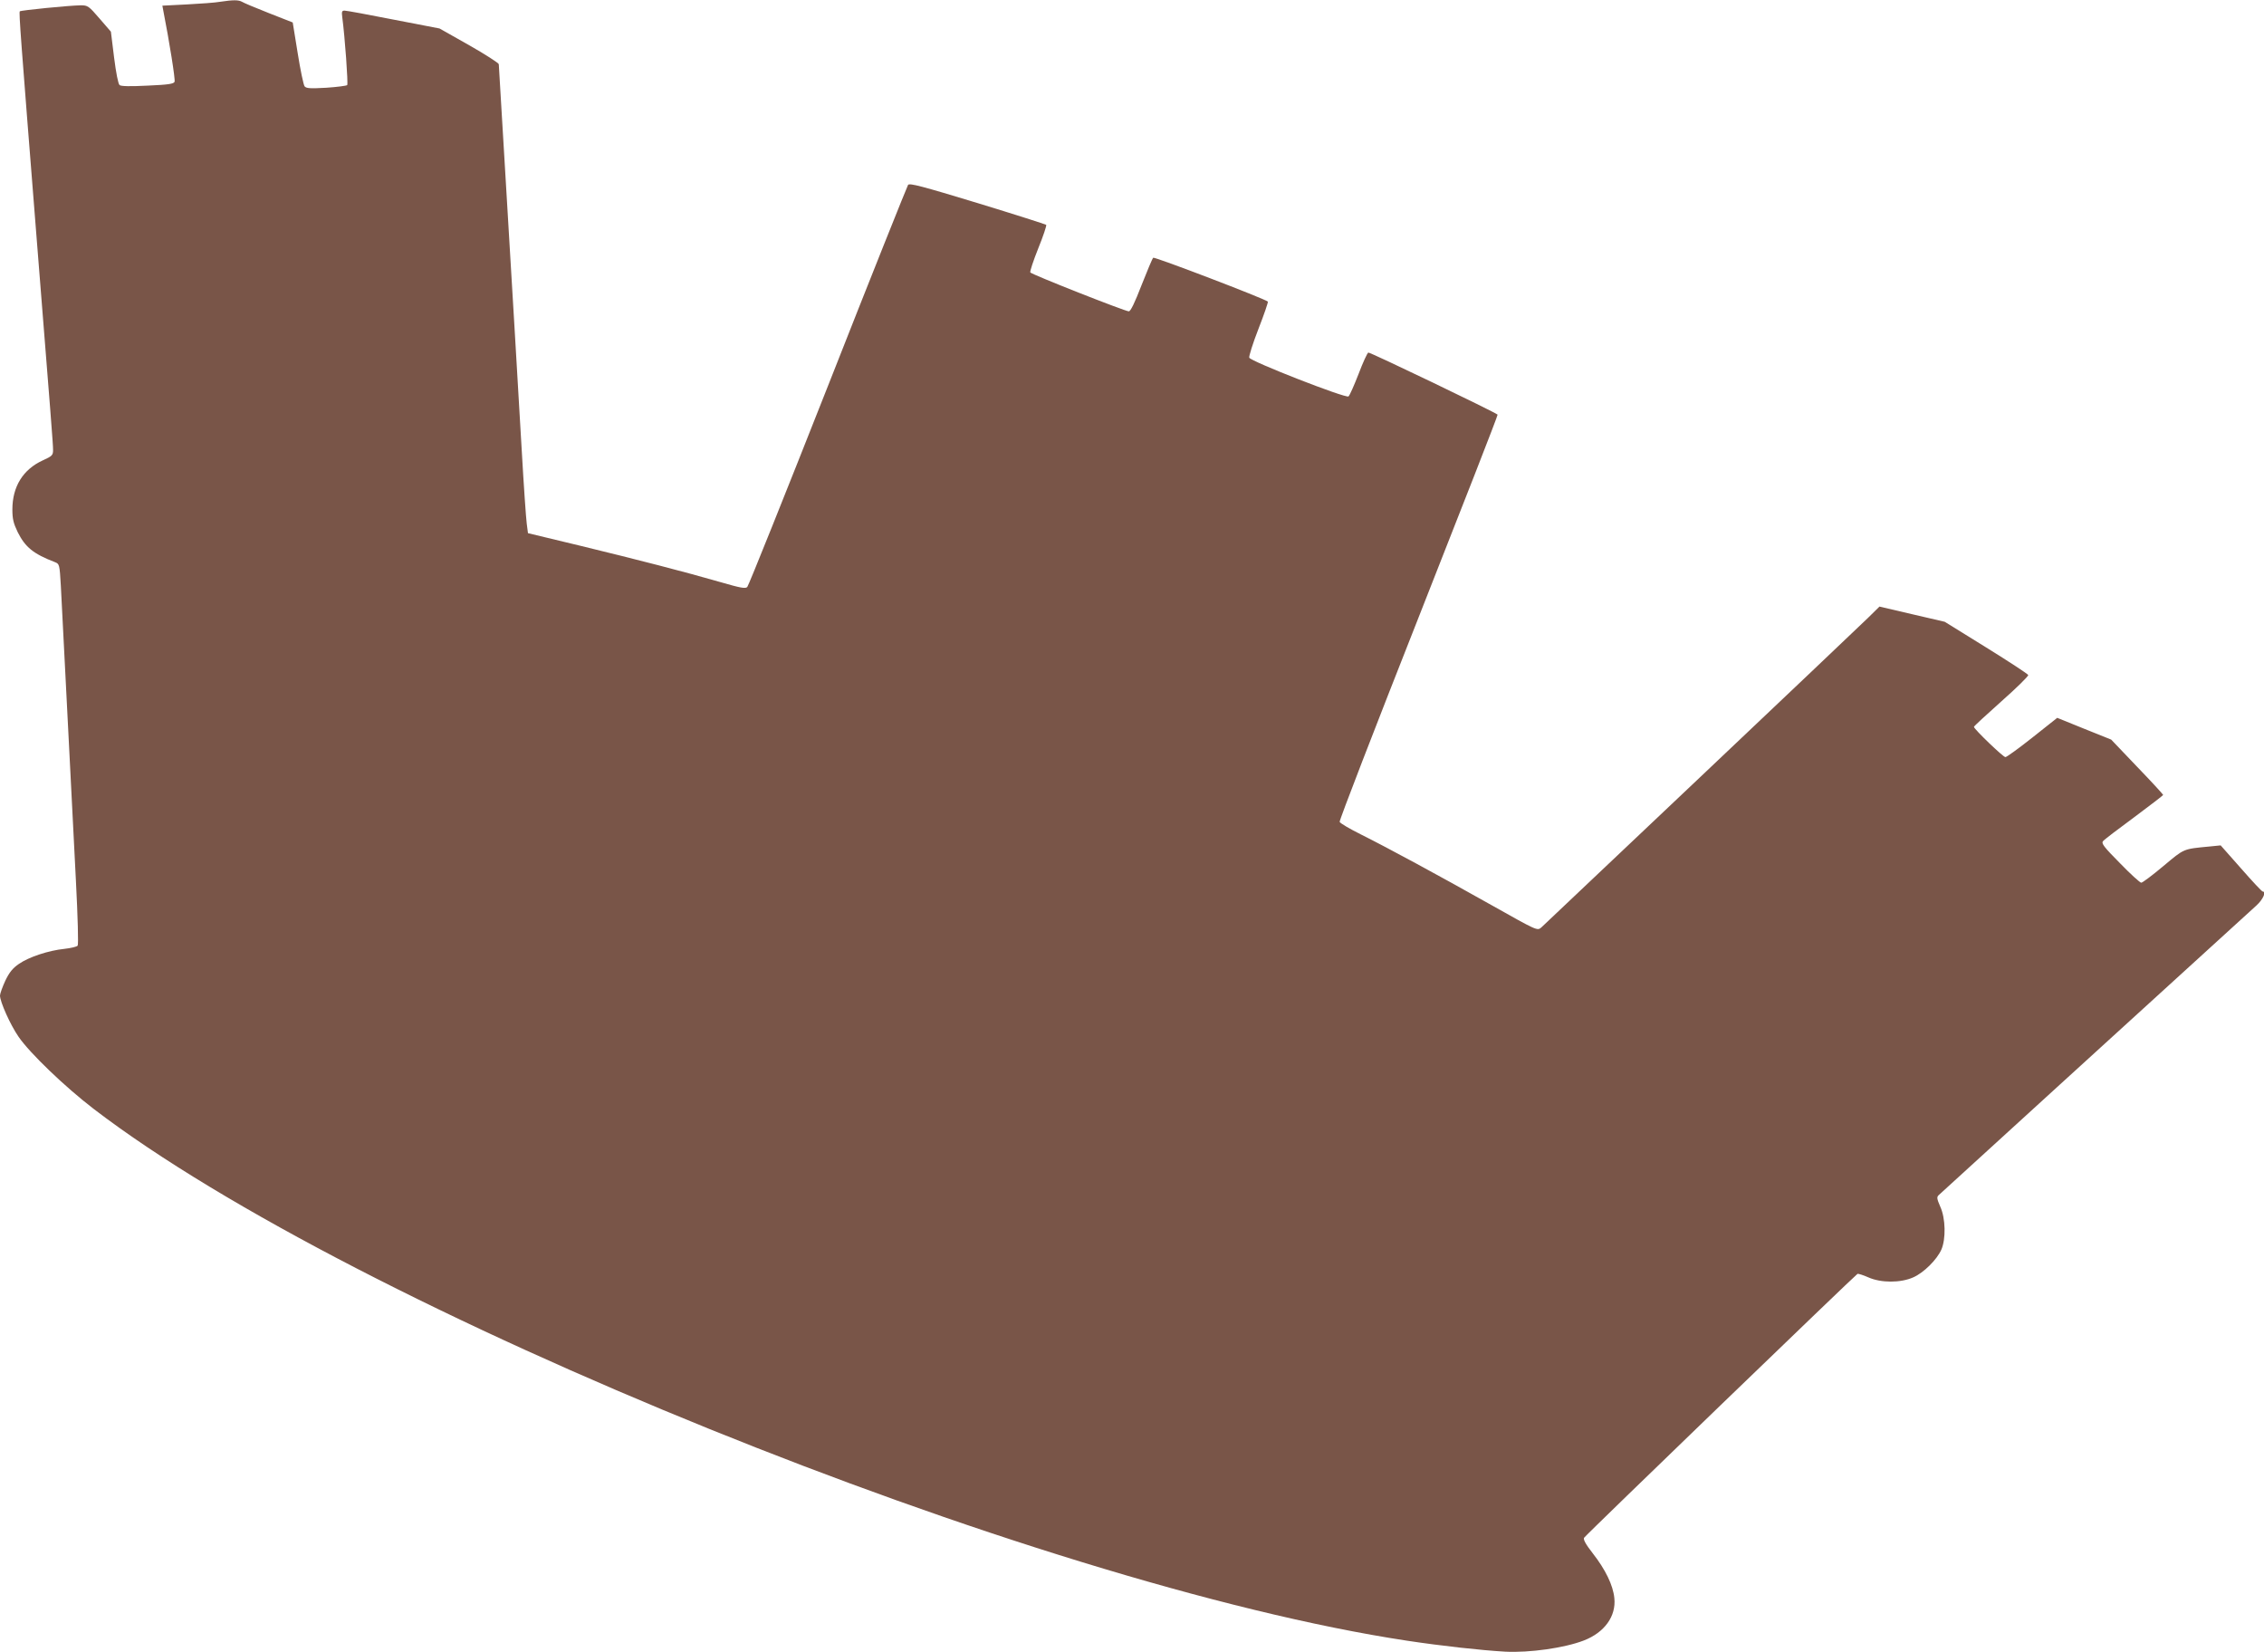 <?xml version="1.0" standalone="no"?>
<!DOCTYPE svg PUBLIC "-//W3C//DTD SVG 20010904//EN"
 "http://www.w3.org/TR/2001/REC-SVG-20010904/DTD/svg10.dtd">
<svg version="1.0" xmlns="http://www.w3.org/2000/svg"
 width="1280pt" height="934pt" viewBox="0 0 1280 934"
 preserveAspectRatio="xMidYMid meet">
<g transform="translate(0,934) scale(0.1,-0.1)"
fill="#795548" stroke="none">
<path d="M1245 9330 c-27 -5 -112 -11 -188 -15 l-139 -7 5 -27 c34 -173 69
-391 64 -403 -4 -12 -35 -17 -152 -22 -100 -5 -150 -4 -159 3 -8 7 -20 69 -31
156 l-18 146 -64 74 c-61 71 -67 75 -106 75 -67 -1 -338 -28 -345 -34 -6 -6 5
-146 93 -1256 84 -1053 95 -1190 95 -1223 0 -30 -4 -35 -59 -60 -111 -51 -171
-148 -171 -277 0 -54 6 -78 30 -128 43 -86 89 -123 211 -170 25 -10 26 -13 33
-134 10 -203 24 -470 46 -898 11 -223 29 -567 39 -765 11 -211 15 -365 10
-371 -5 -6 -39 -14 -75 -18 -89 -9 -201 -46 -257 -85 -35 -24 -54 -47 -77 -95
-16 -35 -30 -73 -30 -84 0 -35 58 -165 105 -233 63 -92 263 -284 425 -408
1477 -1131 5319 -2687 7425 -3006 199 -30 417 -54 555 -62 138 -7 335 21 444
63 117 45 184 137 173 240 -7 72 -50 161 -122 253 -40 51 -55 79 -49 88 12 18
1535 1487 1546 1492 5 1 32 -7 61 -20 72 -32 182 -32 254 0 59 26 133 99 159
157 26 60 24 176 -6 242 -20 46 -21 55 -9 66 10 10 1224 1116 1797 1638 37 34
56 78 35 78 -5 0 -60 59 -123 131 l-115 130 -60 -6 c-155 -15 -143 -10 -264
-111 -62 -52 -118 -94 -125 -94 -7 0 -61 49 -120 110 -91 92 -107 112 -96 125
6 8 86 69 176 135 90 67 164 124 164 126 0 3 -66 75 -147 159 l-147 154 -152
61 -153 62 -140 -111 c-77 -61 -146 -111 -153 -111 -13 0 -178 159 -178 171 0
4 70 68 155 144 86 76 154 143 152 149 -2 6 -109 76 -238 156 l-234 145 -185
43 -184 43 -65 -64 c-90 -88 -1822 -1727 -1848 -1751 -22 -18 -24 -17 -280
127 -304 171 -583 322 -741 401 -62 31 -115 62 -118 70 -3 7 198 527 446 1155
248 629 450 1145 447 1147 -14 14 -722 354 -731 351 -6 -3 -31 -57 -55 -121
-25 -64 -50 -121 -57 -127 -15 -12 -553 198 -561 219 -3 7 20 81 52 163 32 82
56 152 53 154 -14 15 -642 255 -648 248 -5 -4 -34 -74 -66 -155 -39 -101 -62
-148 -72 -148 -21 0 -551 209 -557 220 -3 5 17 66 45 136 28 69 48 129 45 133
-4 3 -178 59 -388 123 -313 95 -384 114 -393 103 -5 -8 -210 -519 -453 -1137
-244 -618 -449 -1129 -456 -1136 -10 -11 -37 -6 -151 27 -208 60 -465 126
-794 206 l-295 71 -7 54 c-4 30 -17 215 -28 410 -11 195 -29 501 -40 680 -11
179 -29 480 -40 670 -11 190 -27 453 -35 585 -8 132 -15 245 -15 252 0 6 -75
55 -167 107 l-168 95 -259 50 c-142 28 -267 51 -278 51 -15 0 -17 -6 -13 -37
15 -112 34 -377 28 -384 -4 -4 -58 -11 -118 -15 -91 -5 -113 -4 -123 8 -6 8
-24 93 -39 188 l-28 173 -135 53 c-74 29 -143 58 -152 64 -20 11 -50 11 -123
0z"/>
</g>
</svg>
